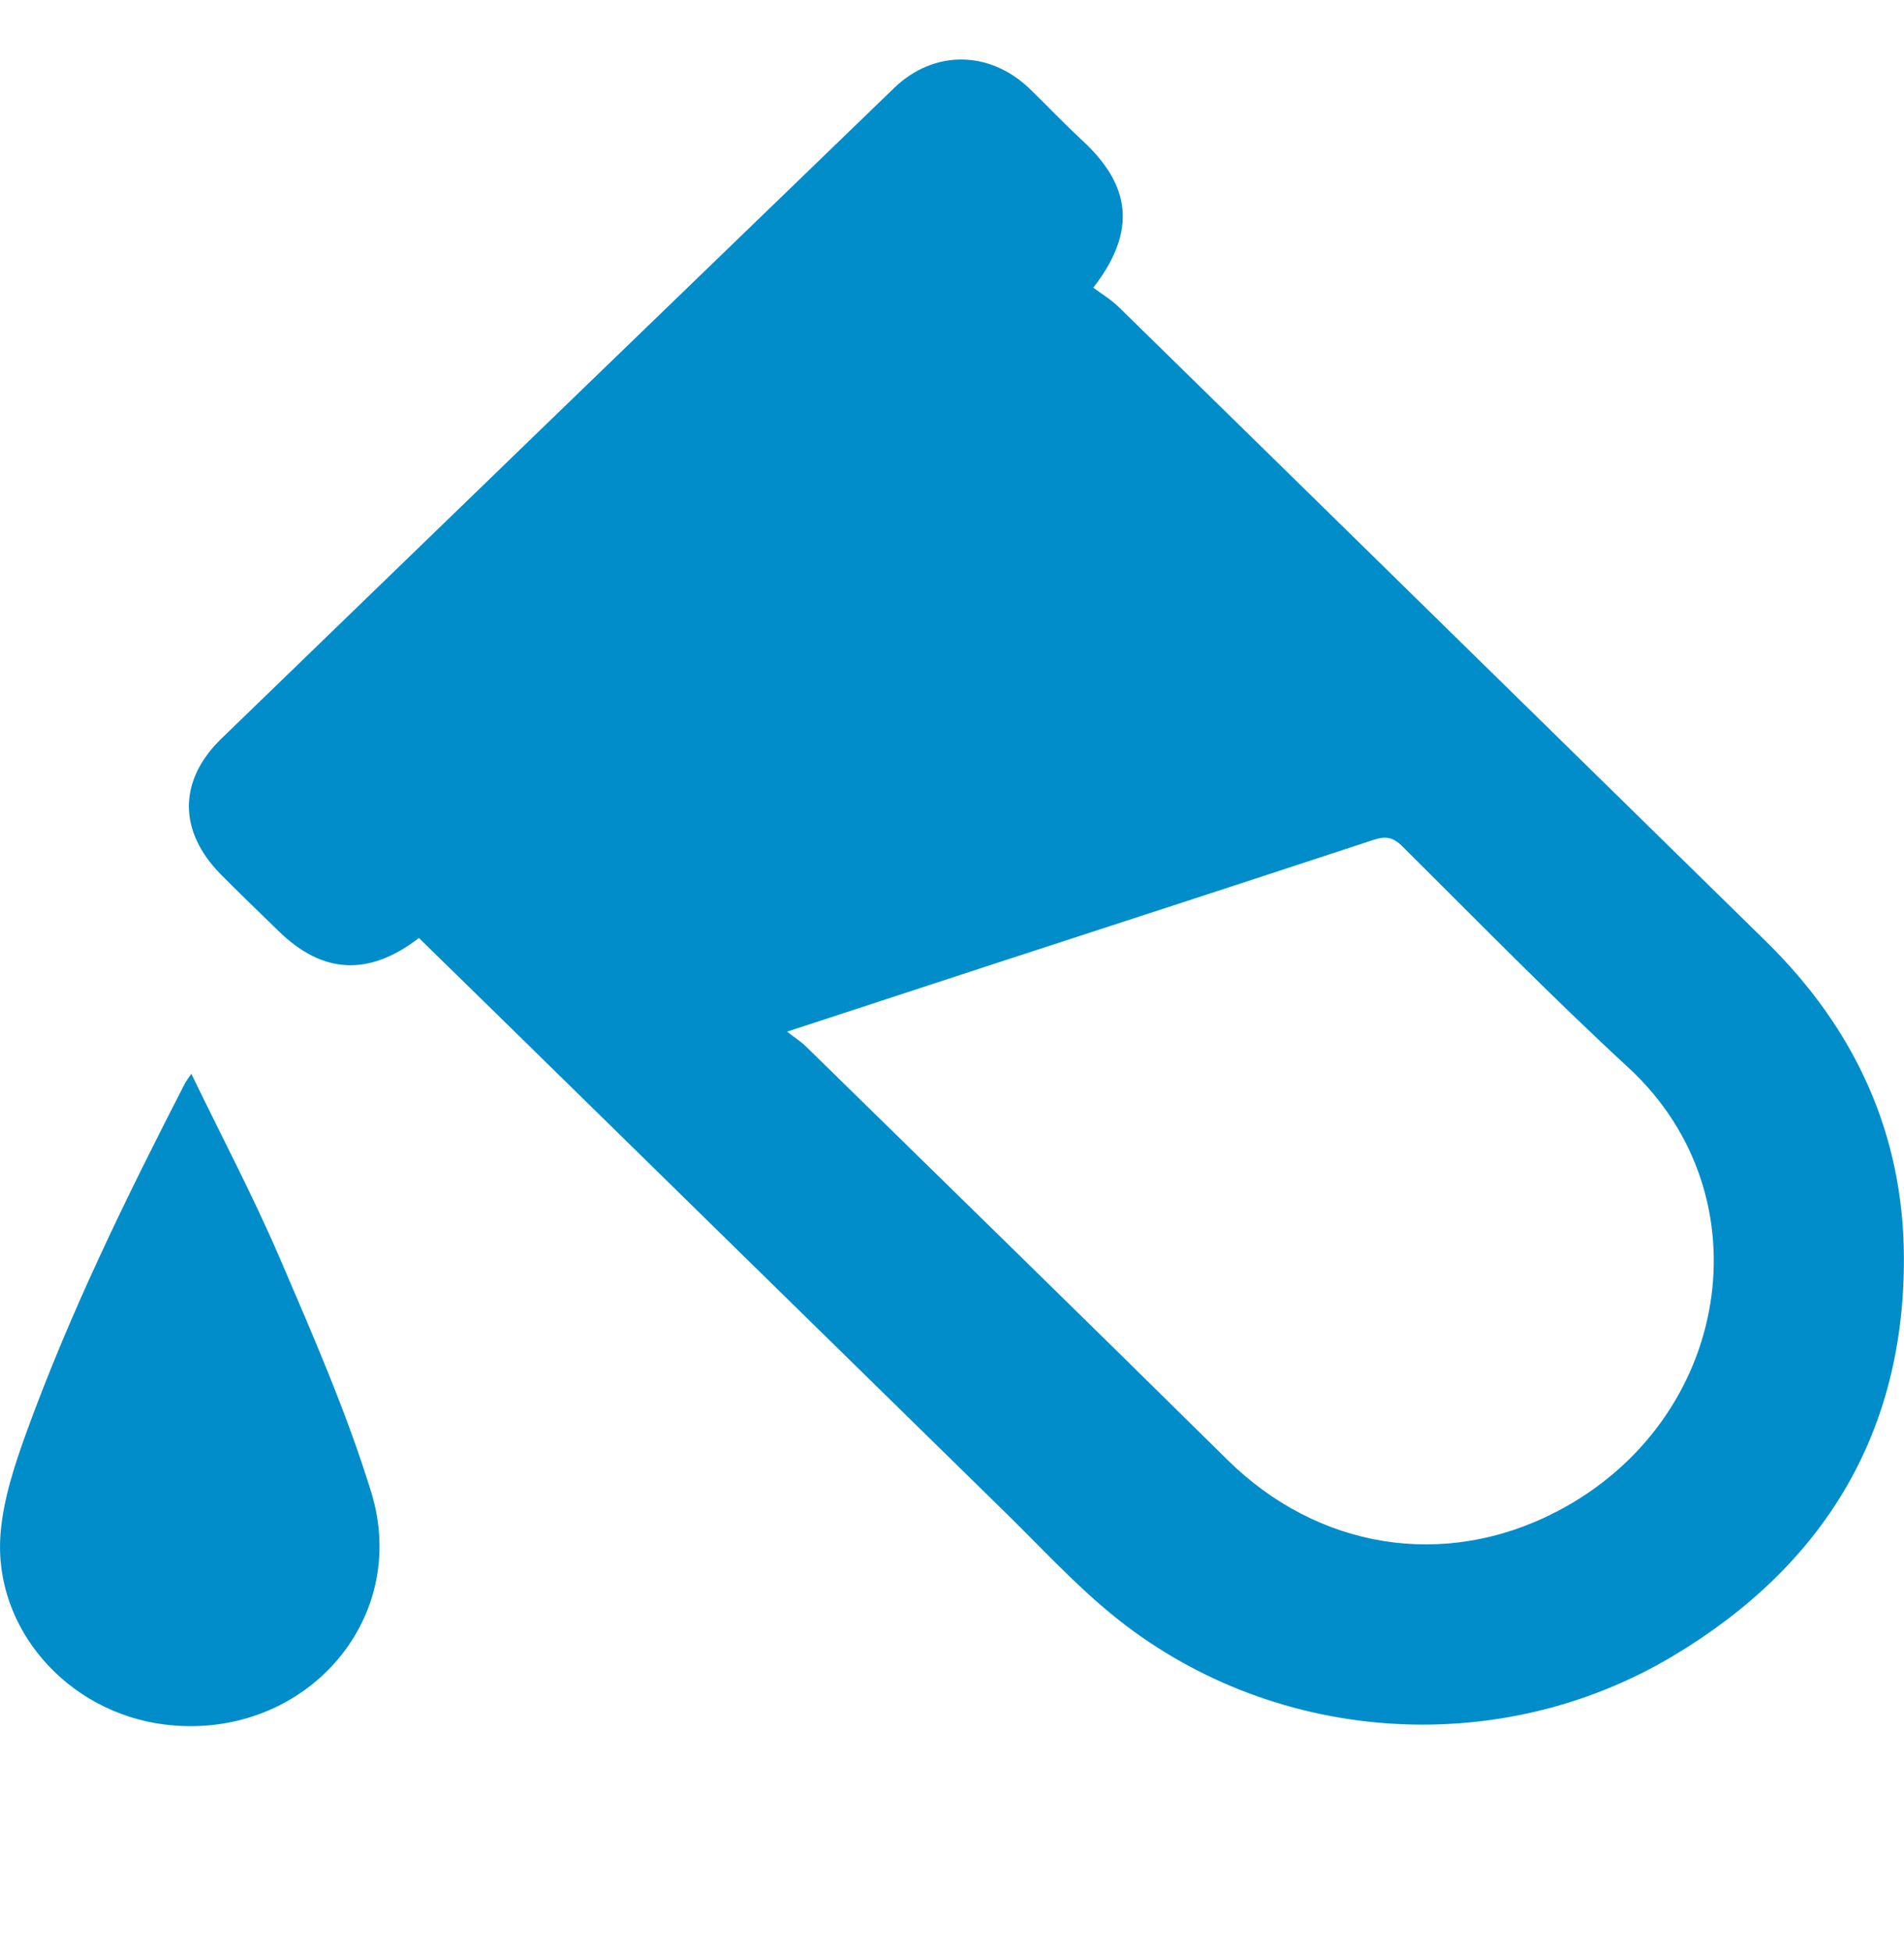 <svg width="40" height="41" viewBox="0 0 40 41" fill="none" xmlns="http://www.w3.org/2000/svg">
<path d="M8.801 19.698C7.742 20.512 6.771 20.454 5.847 19.547C5.442 19.15 5.03 18.759 4.632 18.355C3.746 17.454 3.743 16.39 4.651 15.511C9.358 10.953 14.07 6.399 18.784 1.848C19.625 1.037 20.798 1.055 21.643 1.874C22.005 2.224 22.35 2.591 22.719 2.932C23.62 3.763 24.002 4.713 22.968 6.041C23.136 6.167 23.339 6.288 23.501 6.446C28.036 10.883 32.565 15.327 37.098 19.767C38.971 21.602 39.989 23.811 39.998 26.407C40.012 30.083 38.326 32.875 35.152 34.773C31.442 36.991 26.662 36.622 23.343 33.891C22.547 33.237 21.845 32.471 21.108 31.75C17.578 28.295 14.052 24.837 10.523 21.381C9.953 20.822 9.382 20.265 8.799 19.696L8.801 19.698ZM16.535 21.665C16.721 21.809 16.833 21.879 16.924 21.968C19.882 24.863 22.845 27.754 25.79 30.66C27.679 32.522 30.331 32.973 32.699 31.746C36.361 29.848 37.148 25.127 34.209 22.419C32.579 20.916 31.028 19.329 29.455 17.767C29.257 17.573 29.098 17.556 28.85 17.639C26.218 18.506 23.581 19.362 20.945 20.221C19.52 20.686 18.095 21.154 16.534 21.665H16.535Z" fill="#008DC9"/>
<path d="M4.02 22.551C4.66 23.875 5.323 25.128 5.88 26.426C6.574 28.042 7.283 29.662 7.799 31.336C8.635 34.061 6.342 36.574 3.458 36.215C1.422 35.962 -0.143 34.2 0.011 32.215C0.067 31.492 0.305 30.768 0.556 30.078C1.472 27.557 2.653 25.148 3.88 22.761C3.907 22.707 3.946 22.66 4.02 22.549V22.551Z" fill="#008DC9"/>
</svg>
